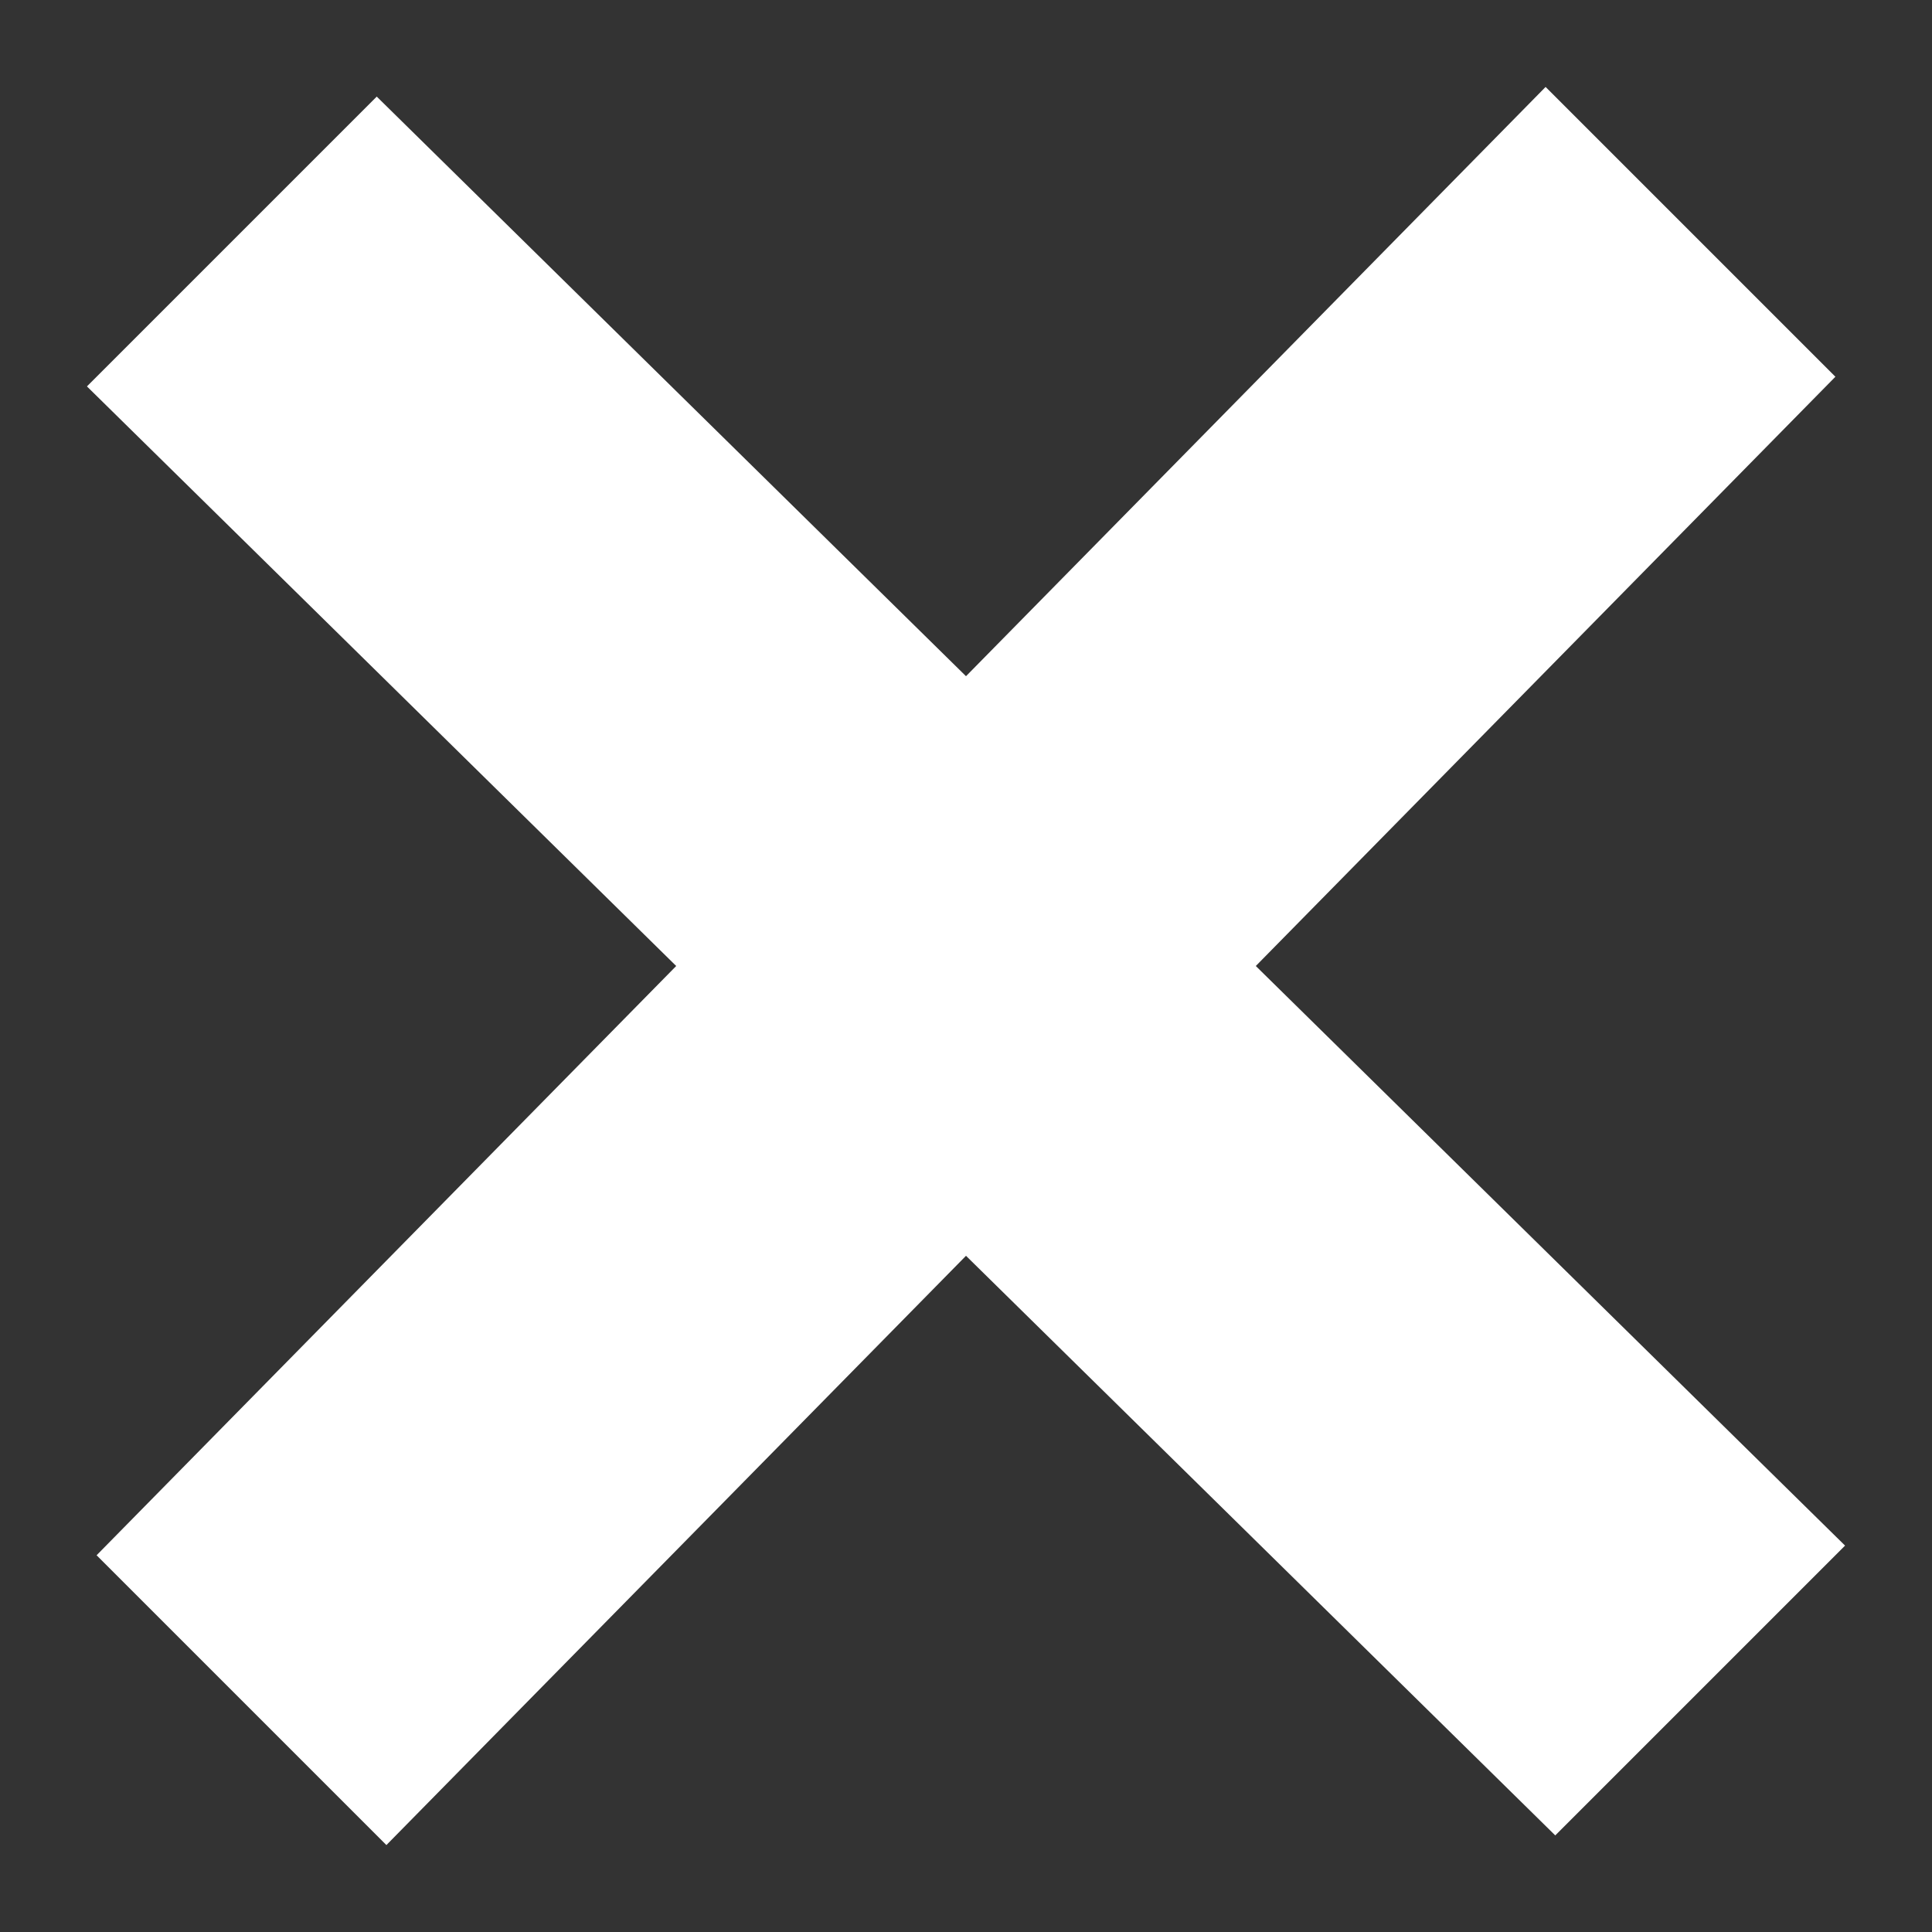 <!-- Generator: Adobe Illustrator 22.0.1, SVG Export Plug-In  -->
<svg version="1.1"
	 xmlns="http://www.w3.org/2000/svg" xmlns:xlink="http://www.w3.org/1999/xlink" xmlns:a="http://ns.adobe.com/AdobeSVGViewerExtensions/3.0/"
	 x="0px" y="0px" width="20px" height="20px" viewBox="0 0 20 20" style="enable-background:new 0 0 20 20;" xml:space="preserve">
<rect x="0" y="0" width="20" height="20" fill="#333333" stroke="none"/>
<style type="text/css">
	.st0{fill:#ED1C24;opacity:0;}
	.st1{fill:white;}
</style>
<defs>
</defs>
<rect class="st0" width="20" height="20"/>
<polygon class="st1" points="19.1,16 13,10 19,3.9 16,0.9 10,7 3.9,1 0.9,4 7,10 1,16.1 4,19.1 10,13 16.1,19 "/>
</svg>
 